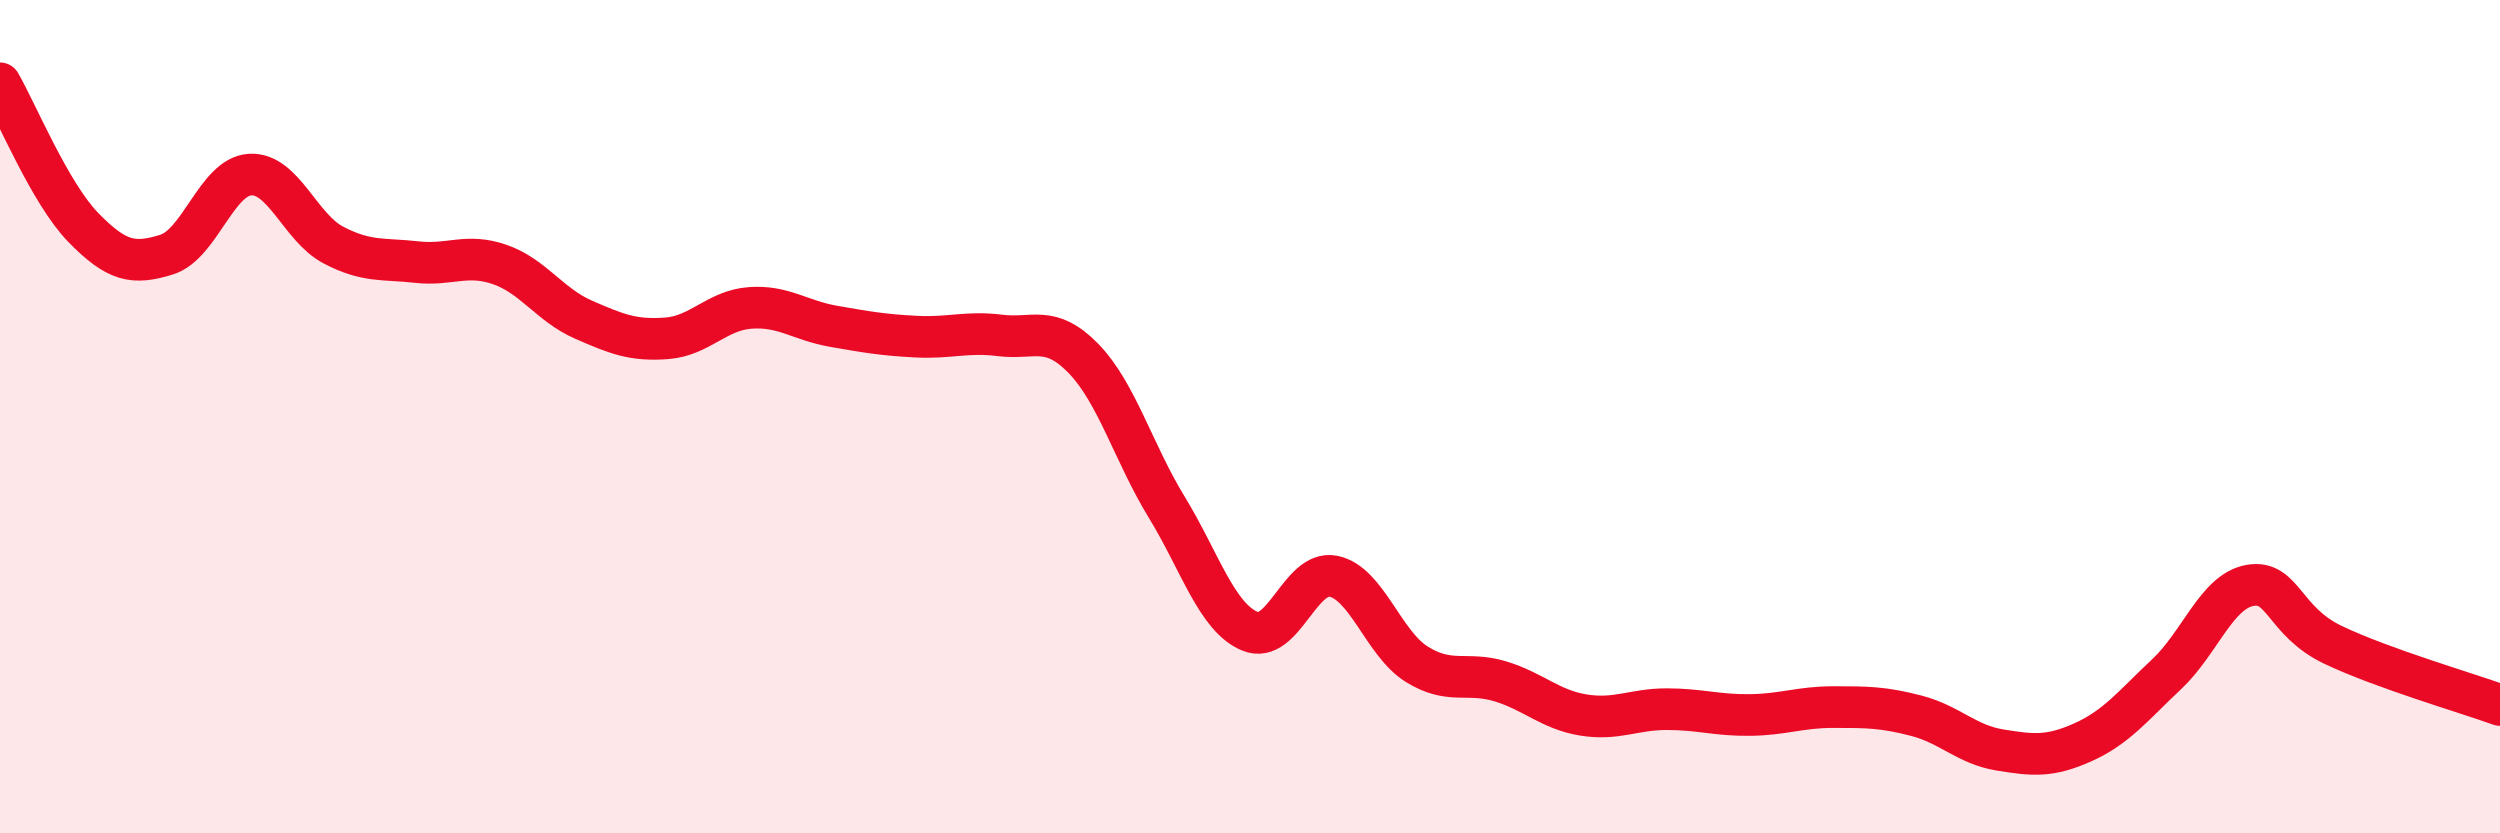 
    <svg width="60" height="20" viewBox="0 0 60 20" xmlns="http://www.w3.org/2000/svg">
      <path
        d="M 0,2 C 0.4,2.69 1.2,4.64 2,5.46 C 2.8,6.28 3.2,6.36 4,6.11 C 4.8,5.86 5.2,4.24 6,4.19 C 6.8,4.14 7.2,5.46 8,5.88 C 8.8,6.3 9.2,6.2 10,6.29 C 10.8,6.38 11.2,6.07 12,6.35 C 12.8,6.63 13.2,7.32 14,7.67 C 14.8,8.02 15.2,8.18 16,8.12 C 16.8,8.06 17.2,7.45 18,7.39 C 18.8,7.33 19.2,7.69 20,7.83 C 20.8,7.97 21.2,8.04 22,8.08 C 22.8,8.12 23.2,7.95 24,8.05 C 24.8,8.15 25.2,7.78 26,8.6 C 26.8,9.42 27.2,10.86 28,12.17 C 28.8,13.48 29.2,14.82 30,15.15 C 30.8,15.48 31.2,13.67 32,13.83 C 32.8,13.99 33.2,15.44 34,15.94 C 34.8,16.44 35.2,16.11 36,16.35 C 36.8,16.59 37.2,17.03 38,17.16 C 38.8,17.29 39.2,17.02 40,17.02 C 40.8,17.02 41.2,17.17 42,17.16 C 42.8,17.15 43.2,16.97 44,16.97 C 44.8,16.97 45.2,16.97 46,17.18 C 46.8,17.39 47.2,17.87 48,18 C 48.8,18.13 49.2,18.17 50,17.81 C 50.8,17.45 51.2,16.93 52,16.18 C 52.8,15.43 53.2,14.19 54,14.05 C 54.8,13.91 54.8,14.91 56,15.48 C 57.2,16.05 59.2,16.63 60,16.92L60 20L0 20Z"
        fill="#EB0A25"
        opacity="0.1"
        stroke-linecap="round"
        stroke-linejoin="round"
      />
      <path
        d="M 0,2 C 0.4,2.69 1.2,4.64 2,5.46 C 2.8,6.28 3.2,6.36 4,6.11 C 4.8,5.86 5.2,4.24 6,4.19 C 6.8,4.14 7.2,5.46 8,5.88 C 8.8,6.3 9.2,6.2 10,6.29 C 10.8,6.38 11.2,6.07 12,6.35 C 12.8,6.63 13.2,7.32 14,7.67 C 14.8,8.02 15.2,8.18 16,8.12 C 16.8,8.06 17.2,7.45 18,7.39 C 18.8,7.33 19.2,7.69 20,7.83 C 20.8,7.97 21.2,8.04 22,8.08 C 22.8,8.12 23.2,7.95 24,8.05 C 24.8,8.15 25.2,7.78 26,8.6 C 26.8,9.42 27.2,10.86 28,12.17 C 28.8,13.48 29.2,14.82 30,15.15 C 30.8,15.48 31.2,13.67 32,13.83 C 32.8,13.99 33.2,15.44 34,15.94 C 34.8,16.44 35.2,16.11 36,16.35 C 36.8,16.59 37.2,17.03 38,17.16 C 38.8,17.29 39.2,17.02 40,17.02 C 40.8,17.02 41.2,17.17 42,17.16 C 42.8,17.15 43.2,16.97 44,16.97 C 44.8,16.97 45.2,16.97 46,17.18 C 46.8,17.39 47.2,17.87 48,18 C 48.8,18.13 49.2,18.17 50,17.81 C 50.8,17.45 51.2,16.93 52,16.18 C 52.8,15.43 53.2,14.19 54,14.05 C 54.8,13.91 54.8,14.91 56,15.48 C 57.2,16.05 59.2,16.63 60,16.92"
        stroke="#EB0A25"
        stroke-width="1"
        fill="none"
        stroke-linecap="round"
        stroke-linejoin="round"
      />
    </svg>
  